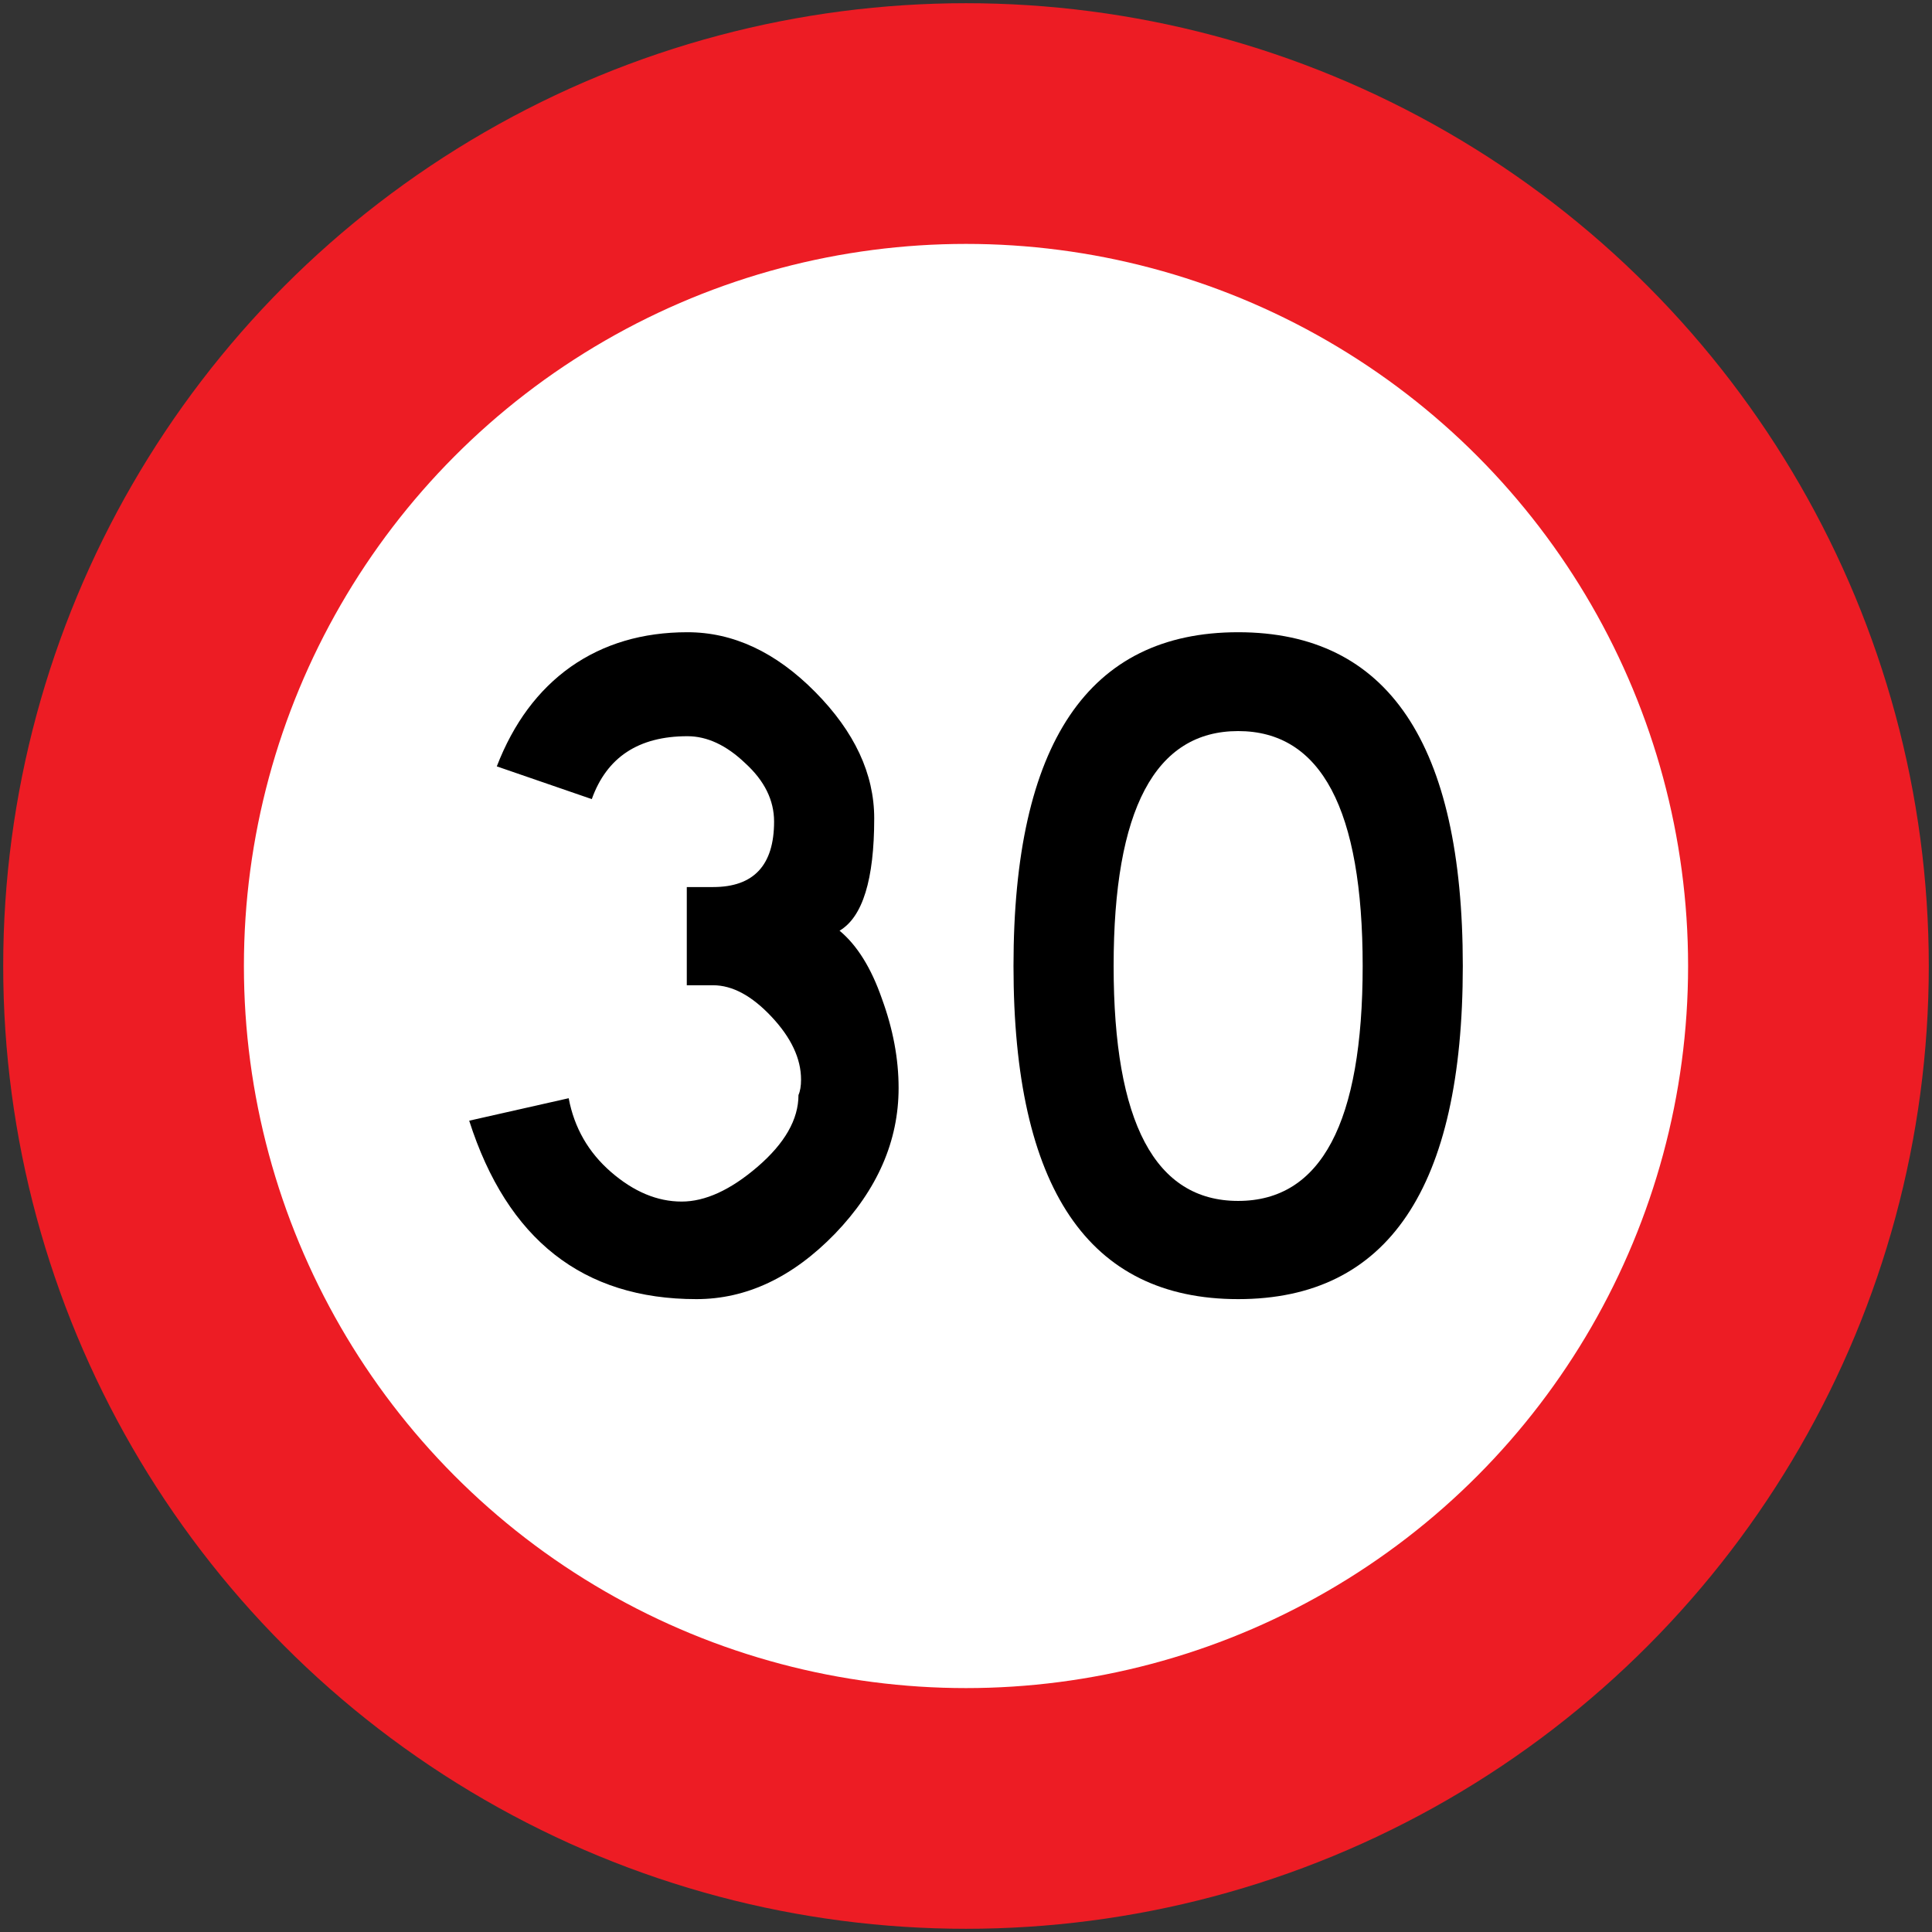 <?xml version="1.0" encoding="UTF-8" standalone="no"?>
<!-- Created with Inkscape (http://www.inkscape.org/) -->

<svg
   width="602"
   height="602"
   viewBox="0 0 602 602"
   version="1.1"
   id="svg5"
   sodipodi:docname="EE1.svg"
   inkscape:version="1.2.2 (732a01da63, 2022-12-09)"
   xmlns:inkscape="http://www.inkscape.org/namespaces/inkscape"
   xmlns:sodipodi="http://sodipodi.sourceforge.net/DTD/sodipodi-0.dtd"
   xmlns="http://www.w3.org/2000/svg"
   xmlns:svg="http://www.w3.org/2000/svg">
  <rect x="0" y="0" width="602" height="602" fill="#333333" stroke="none"/>
  <sodipodi:namedview
     id="namedview7"
     pagecolor="#ffffff"
     bordercolor="#111111"
     borderopacity="1"
     inkscape:pageshadow="0"
     inkscape:pageopacity="0"
     inkscape:pagecheckerboard="1"
     inkscape:document-units="px"
     showgrid="false"
     units="px"
     inkscape:showpageshadow="0"
     inkscape:deskcolor="#d1d1d1"
     inkscape:zoom="0.834386"
     inkscape:cx="474.00124"
     inkscape:cy="276.85028"
     inkscape:window-width="1920"
     inkscape:window-height="1057"
     inkscape:window-x="-8"
     inkscape:window-y="-8"
     inkscape:window-maximized="1"
     inkscape:current-layer="layer1" />
  <defs
     id="defs2" />
  <g
     inkscape:label="Lager 1"
     inkscape:groupmode="layer"
     id="layer1"
     transform="translate(0,-396)">
    <circle
       style="fill:#ed1c24;fill-opacity:1;fill-rule:evenodd;stroke:none;stroke-width:1.066;stroke-linecap:round"
       id="path108"
       cx="301"
       cy="697"
       r="300" />
    <circle
       style="fill:#ffffff;fill-rule:evenodd;stroke:none;stroke-width:0.8;stroke-linecap:round"
       id="circle220"
       cx="301"
       cy="697"
       r="225" />
    <path
       d="m 184.4,645 c 4.665,-13.069 14.598,-19.6 29.8,-19.6 6.134,0 12.135,2.798 18,8.4 5.999,5.464 9,11.531 9,18.2 0,13.599 -6.334,20.4 -19,20.4 H 214 V 703 h 8.2 c 5.999,0 12.066,3.266 18.201,9.8 6.134,6.534 9.201,13.068 9.201,19.599 0,2.002 -0.269,3.602 -0.803,4.801 0,7.602 -4.265,15.067 -12.798,22.4 -8.398,7.202 -16.267,10.8 -23.6,10.8 -7.599,0 -14.932,-3.07 -22.001,-9.2 -7.069,-6.135 -11.466,-13.8 -13.2,-23 l -31,7 c 11.866,37.068 35.466,55.6 70.8,55.6 15.6,0 30.001,-6.8 43.2,-20.4 C 273.399,766.668 280,751.534 280,735 c 0,-9.067 -1.733,-18.333 -5.2,-27.799 -3.333,-9.601 -7.734,-16.666 -13.2,-21.2 C 268.799,681.733 272.4,670.069 272.4,651 272.4,637.131 266.269,623.999 254,611.6 241.736,599.198 228.467,593 214.2,593 c -14.002,0 -26.134,3.597 -36.4,10.8 -10.132,7.2 -17.803,17.532 -23,31"
       style="fill:#000000;fill-opacity:1;fill-rule:evenodd;stroke:none;stroke-width:0.353"
       id="path12-2"
       sodipodi:nodetypes="cscssccscsccscccscsccscscc" />
    <path
       id="path734"
       style="fill:#000000;fill-opacity:1;fill-rule:evenodd;stroke:none;stroke-width:0.353"
       d="m 385.8,593 c -46.665,0 -70,34.667 -70,104 0,69.202 23.335,103.8 70,103.8 46.665,0 70,-34.598 70,-103.8 0,-69.333 -23.335,-104 -70,-104 z m 0,30.8 c 25.865,0 38.8,24.402 38.8,73.2 -10e-6,48.801 -12.935,73.2 -38.8,73.2 C 359.935,770.2 347,745.801 347,697 c 0,-48.797 12.935,-73.2 38.8,-73.2 z"
       sodipodi:nodetypes="ssssssssss" />
  </g>
</svg>
